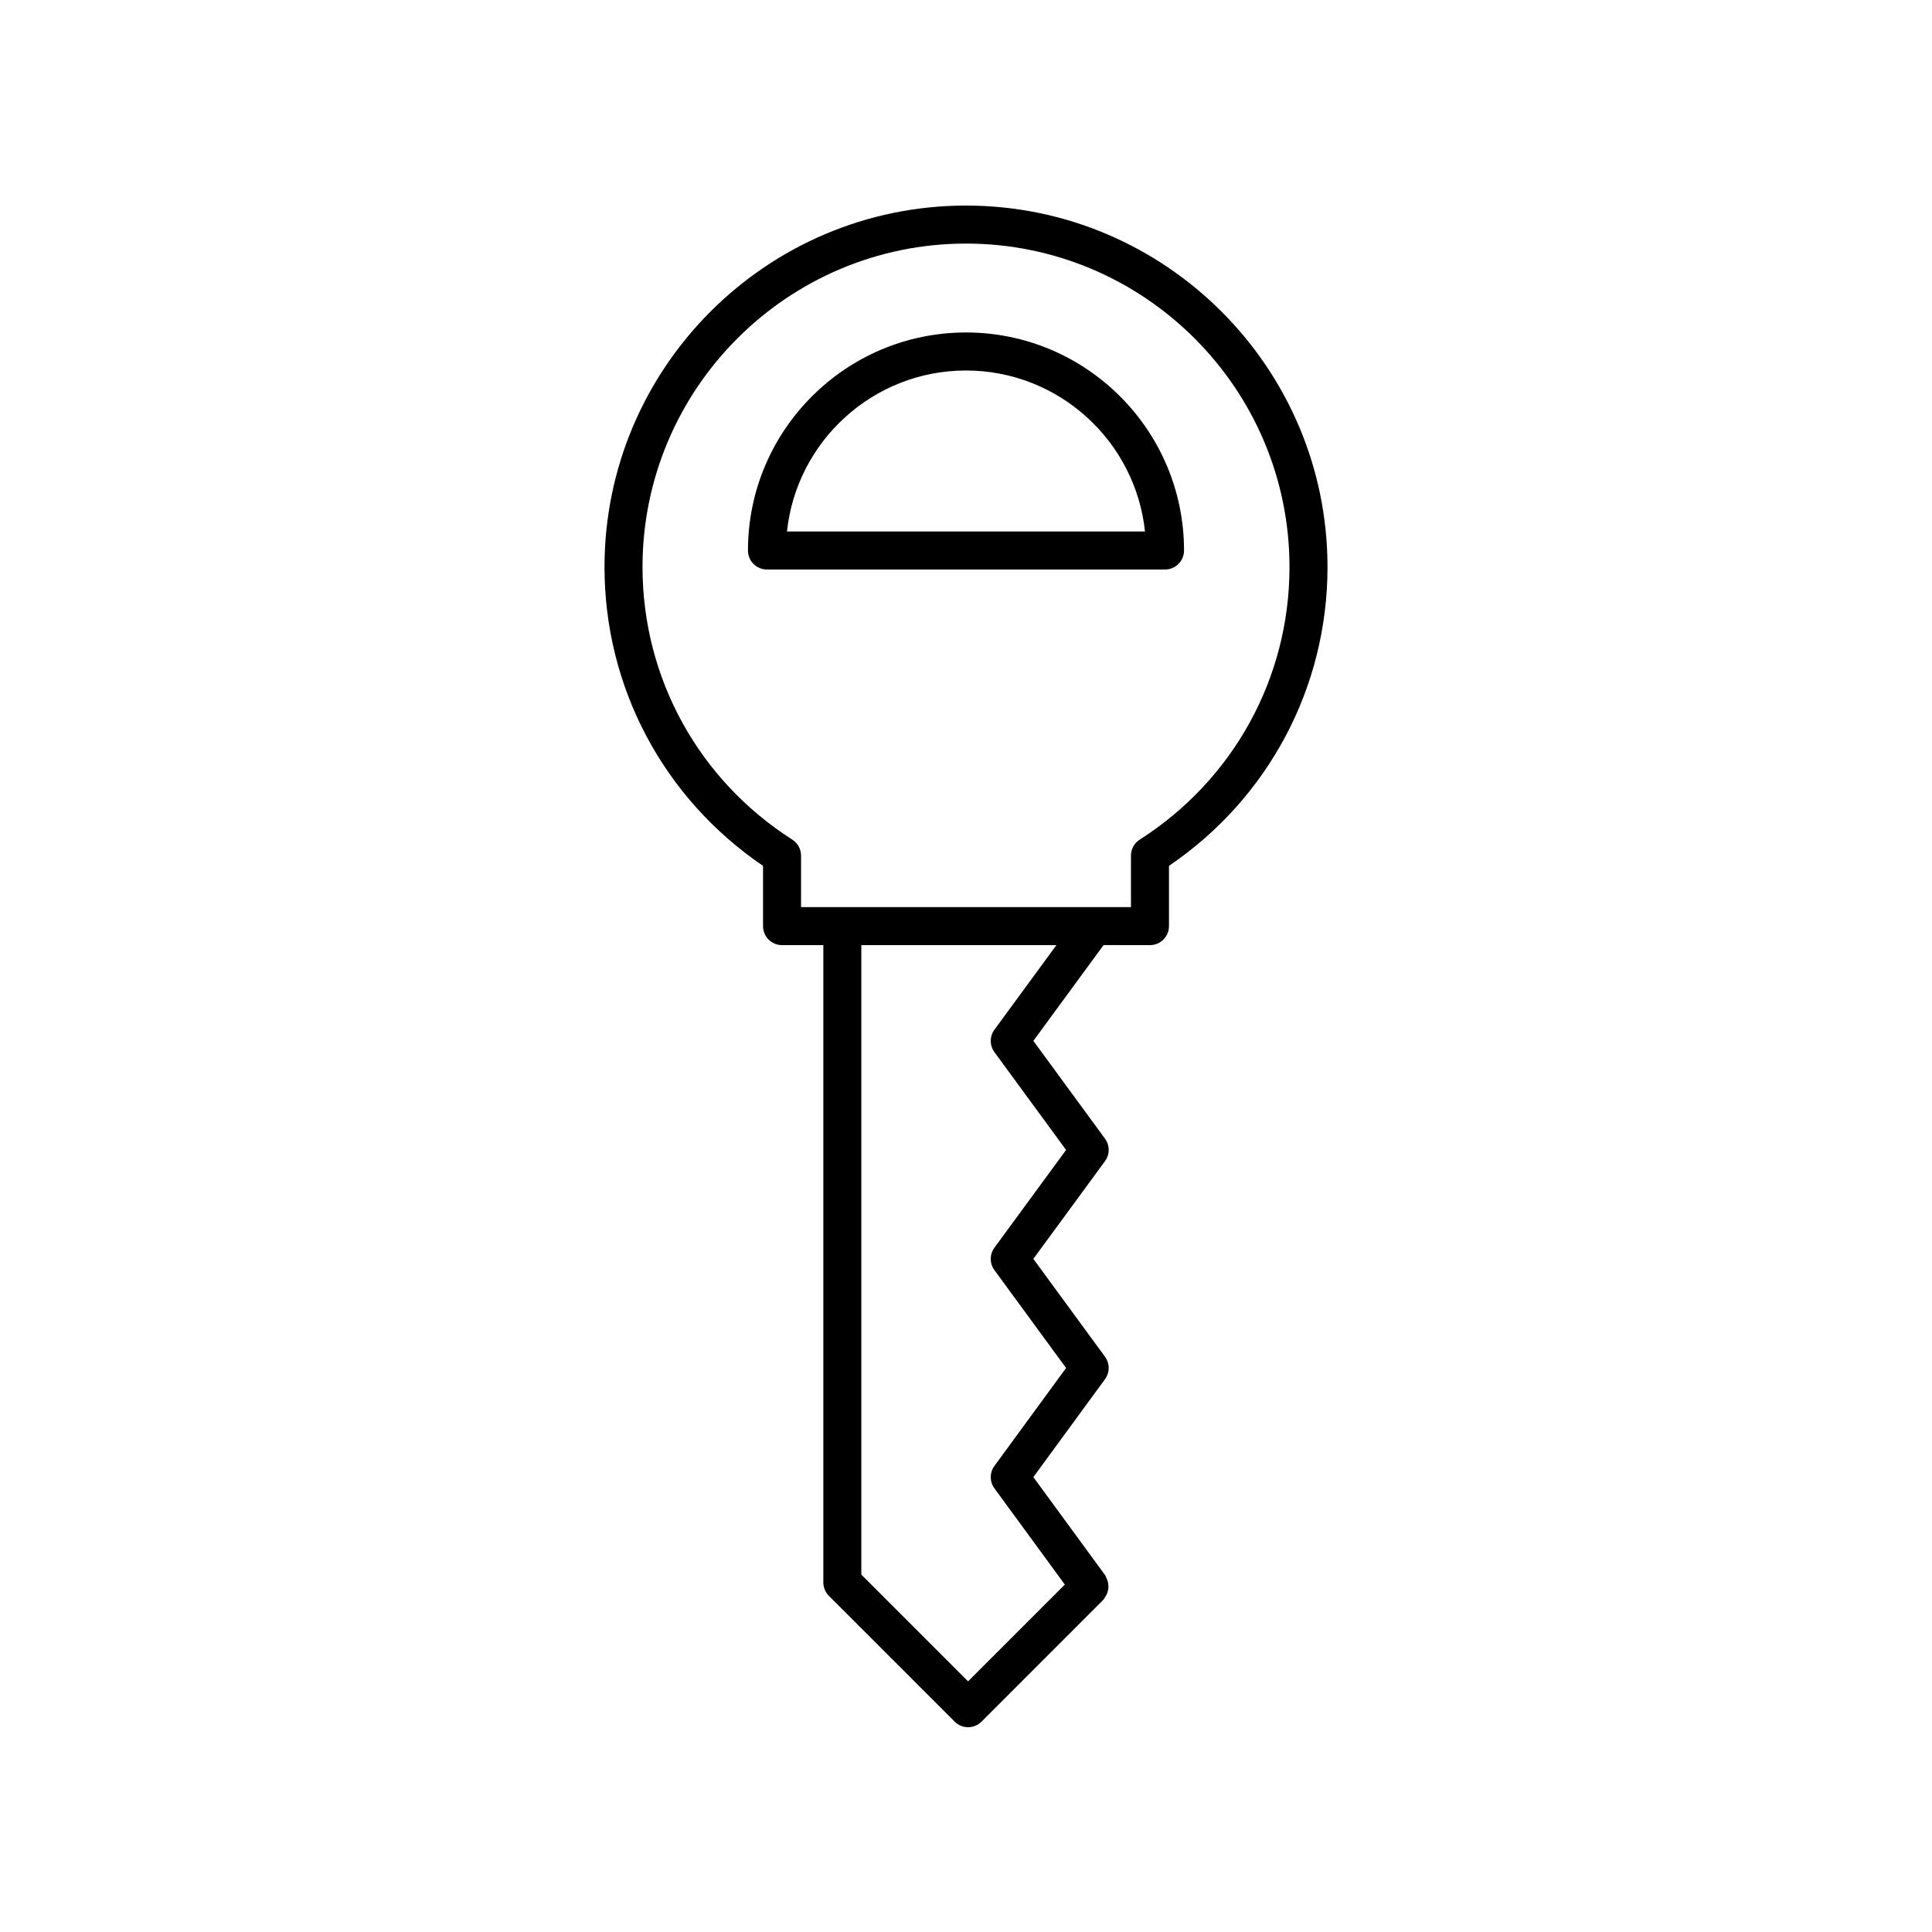 <?xml version="1.0" encoding="UTF-8"?>
<!-- Uploaded to: SVG Repo, www.svgrepo.com, Generator: SVG Repo Mixer Tools -->
<svg fill="#000000" width="800px" height="800px" version="1.1" viewBox="144 144 512 512" xmlns="http://www.w3.org/2000/svg">
 <g>
  <path d="m457.78 289.89c0-31.863-25.918-57.781-57.781-57.781-31.863 0-57.781 25.918-57.781 57.781 0 2.785 2.254 5.039 5.039 5.039h105.48c2.789 0 5.039-2.254 5.039-5.039zm-105.22-5.035c2.523-23.945 22.84-42.668 47.438-42.668 24.602 0 44.914 18.719 47.438 42.668z"/>
  <path d="m448.75 394.47c2.785 0 5.039-2.254 5.039-5.039v-15.969c26.363-17.91 42.012-47.305 42.012-79.184 0-52.828-42.977-95.801-95.801-95.801-52.828 0-95.801 42.977-95.801 95.801 0 31.875 15.652 61.273 42.012 79.184v15.969c0 2.785 2.254 5.039 5.039 5.039h10.941v168.89c0 1.34 0.531 2.617 1.477 3.562l33.328 33.328c0.945 0.945 2.223 1.477 3.562 1.477s2.617-0.531 3.562-1.477l32.215-32.223c0.25-0.25 0.371-0.559 0.559-0.84 0.094-0.137 0.191-0.262 0.27-0.406 0.203-0.387 0.336-0.777 0.43-1.195 0.062-0.25 0.121-0.492 0.145-0.75 0.023-0.316 0-0.613-0.035-0.93-0.035-0.375-0.094-0.73-0.211-1.094-0.07-0.199-0.168-0.375-0.262-0.566-0.133-0.281-0.199-0.586-0.391-0.848l-18.992-25.949 18.992-25.949c1.301-1.77 1.301-4.184 0-5.953l-18.992-25.93 18.992-25.902c1.301-1.77 1.301-4.184 0-5.953l-18.988-25.918 18.602-25.383zm-94.793-27.965c-24.852-15.875-39.684-42.879-39.684-72.227 0-47.273 38.453-85.727 85.727-85.727s85.727 38.453 85.727 85.727c0 29.348-14.832 56.348-39.684 72.227-1.453 0.926-2.328 2.527-2.328 4.246v13.645l-87.43-0.004v-13.645c0-1.715-0.875-3.316-2.328-4.242zm53.578 50.371c-1.301 1.77-1.301 4.184 0 5.953l18.988 25.918-18.988 25.902c-1.301 1.77-1.301 4.184 0 5.953l18.992 25.93-18.992 25.949c-1.301 1.77-1.301 4.184 0 5.953l18.656 25.492-25.641 25.645-28.289-28.289v-166.81h51.695z"/>
 </g>
</svg>